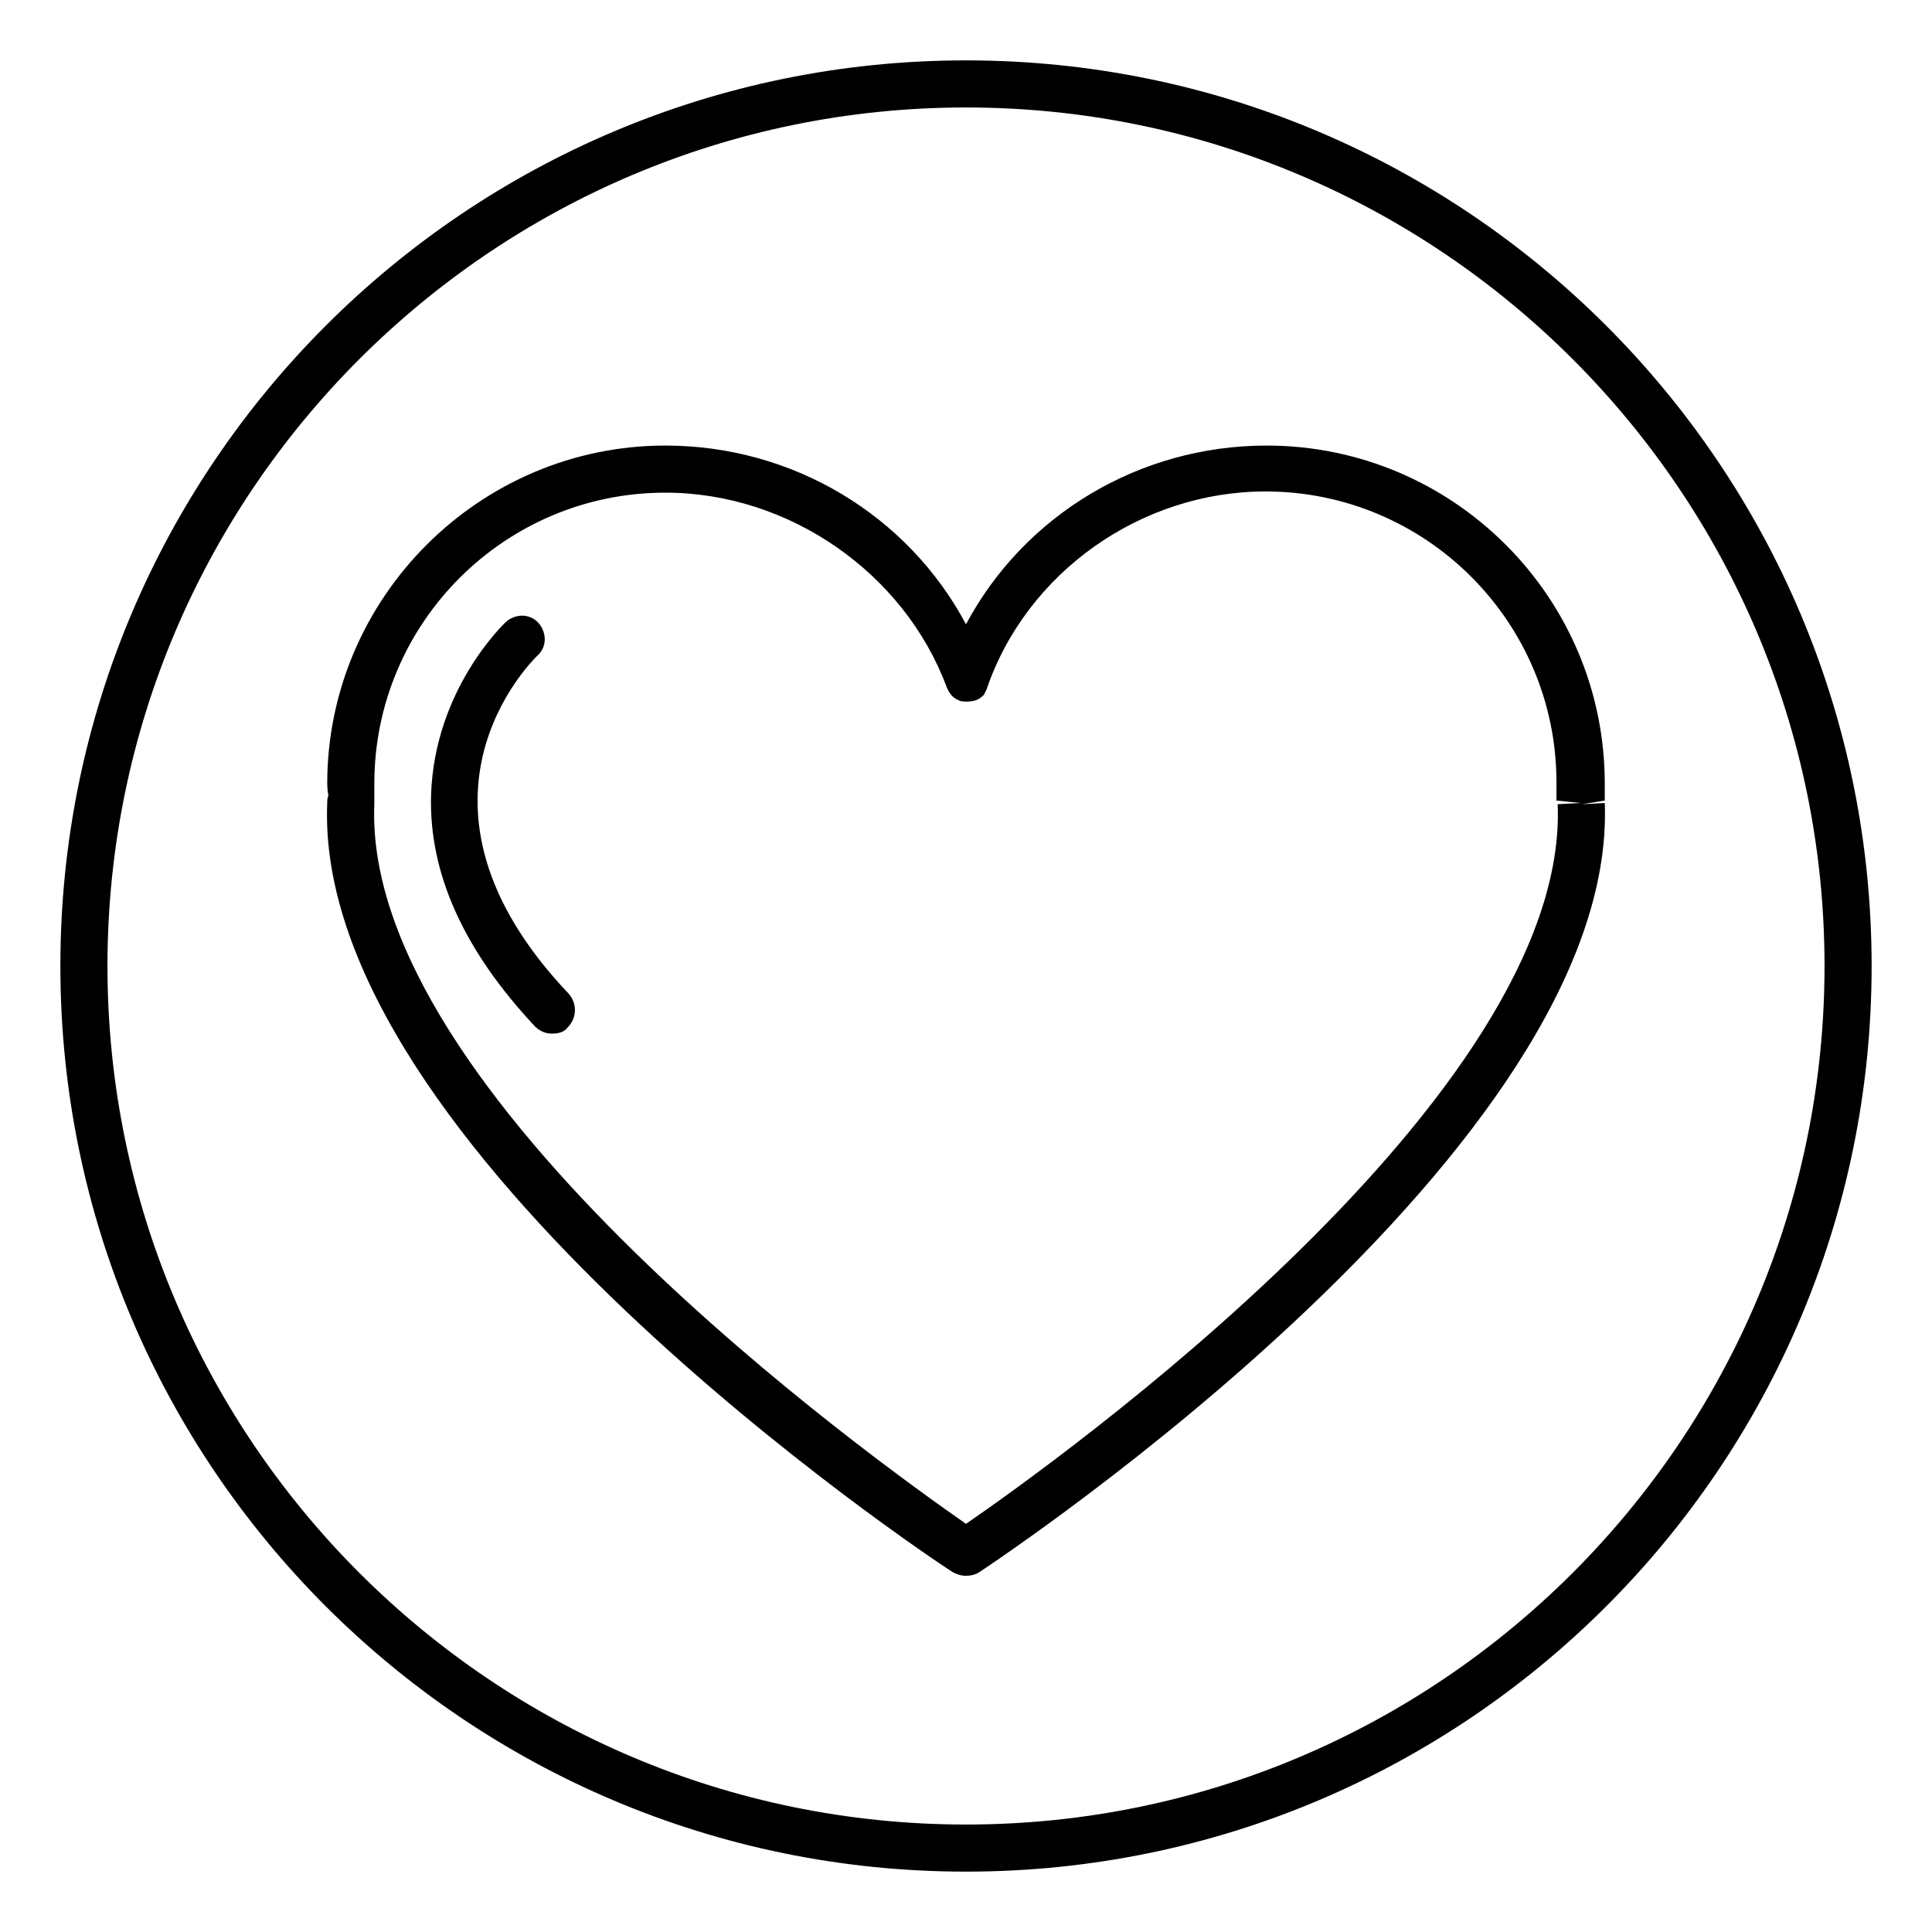 <svg xmlns="http://www.w3.org/2000/svg" xmlns:xlink="http://www.w3.org/1999/xlink" id="Calque_1" x="0px" y="0px" viewBox="0 0 160 160" style="enable-background:new 0 0 160 160;" xml:space="preserve">
<g>
	<path d="M80,155c-41.4,0-75-33.6-75-75S38.6,5,80,5c41.4,0,75,33.6,75,75S121.4,155,80,155z M80,8.9C40.8,8.9,8.9,40.8,8.9,80   s31.9,71.1,71.1,71.1c39.2,0,71.1-31.9,71.1-71.1S119.2,8.9,80,8.9z"></path>
	<path d="M80,130.5c-0.4,0-0.7-0.1-1.1-0.3c-2.2-1.4-53-35.3-51.8-63.7c0-0.1,0-0.5,0.1-0.6c0,0-0.1-0.5-0.1-1c0-15.4,12.6-28,28-28   c10.6,0,20.1,5.8,24.9,14.8c4.8-9,14.3-14.8,24.9-14.8c15.4,0,28,12.5,28,28c0,0.4,0,0.9,0,1.4l-1.9,0.3l1.9-0.1   c1.1,28.5-49.7,62.3-51.8,63.7C80.8,130.4,80.4,130.5,80,130.5z M55.1,40.8C41.8,40.8,31,51.6,31,64.9c0,0.4,0,0.8,0,1.1   c0,0.1,0,0.5,0,0.6c-1,24.1,41.7,54.5,49,59.6c7.4-5.1,50-35.5,49-59.6l1.9-0.1l-2-0.2c0-0.7,0-1.1,0-1.5   c0-13.3-10.8-24.1-24.1-24.1c-10.3,0-19.8,6.7-23.1,16.4c-0.1,0.2-0.2,0.5-0.4,0.6l0,0c0,0,0,0,0,0l0,0c0,0,0,0,0,0l0,0   c0,0,0,0,0,0l0,0c0,0,0,0,0,0l0,0c0,0,0,0,0,0s0,0,0,0l0,0c0,0,0,0,0,0l0,0v0c0,0,0,0,0,0v0c0,0,0,0,0,0v0c0,0,0,0,0,0v0   c0,0,0,0,0,0v0c0,0,0,0,0,0v0c0,0,0,0,0,0v0v0c0,0,0,0,0,0v0c0,0,0,0,0,0v0c0,0,0,0,0,0v0c0,0,0,0,0,0v0c0,0,0,0,0,0c0,0,0,0,0,0   c0,0,0,0,0,0c0,0,0,0,0,0c0,0,0,0,0,0c0,0,0,0,0,0c0,0,0,0,0,0c0,0,0,0,0,0v0c0,0,0,0,0,0v0h0c0,0,0,0,0,0c0,0,0,0,0,0c0,0,0,0,0,0   l0,0c0,0,0,0,0,0l0,0c0,0,0,0,0,0l0,0c0,0,0,0,0,0v0c0,0,0,0,0,0l0,0c0,0,0,0,0,0l0,0c0,0,0,0,0,0l0,0c0,0,0,0,0,0l0,0   c-0.3,0.3-0.8,0.4-1.2,0.4c0,0,0,0,0,0c-0.3,0-0.5,0-0.7-0.1l0,0l0,0c0,0,0,0,0,0c0,0,0,0,0,0l0,0c0,0,0,0,0,0h0c0,0,0,0,0,0l0,0   l0,0l0,0c0,0,0,0,0,0l0,0c0,0,0,0,0,0c0,0,0,0,0,0c0,0,0,0,0,0l0,0c0,0,0,0,0,0l0,0c0,0,0,0,0,0l0,0c0,0,0,0,0,0l0,0c0,0,0,0,0,0   l0,0l0,0l0,0c-0.5-0.2-0.8-0.6-1-1.1C74.9,47.5,65.4,40.8,55.1,40.8z"></path>
	<path d="M45.7,85.6c-0.5,0-1-0.2-1.4-0.6c-5.9-6.3-8.8-12.7-8.6-19.2c0.3-8.7,6-14.1,6.2-14.3c0.8-0.7,2-0.7,2.7,0.1   c0.7,0.8,0.7,2-0.1,2.7c-0.5,0.5-12.4,12.2,2.6,28c0.7,0.8,0.7,2-0.1,2.8C46.7,85.5,46.2,85.6,45.7,85.6z"></path>
</g>
</svg>